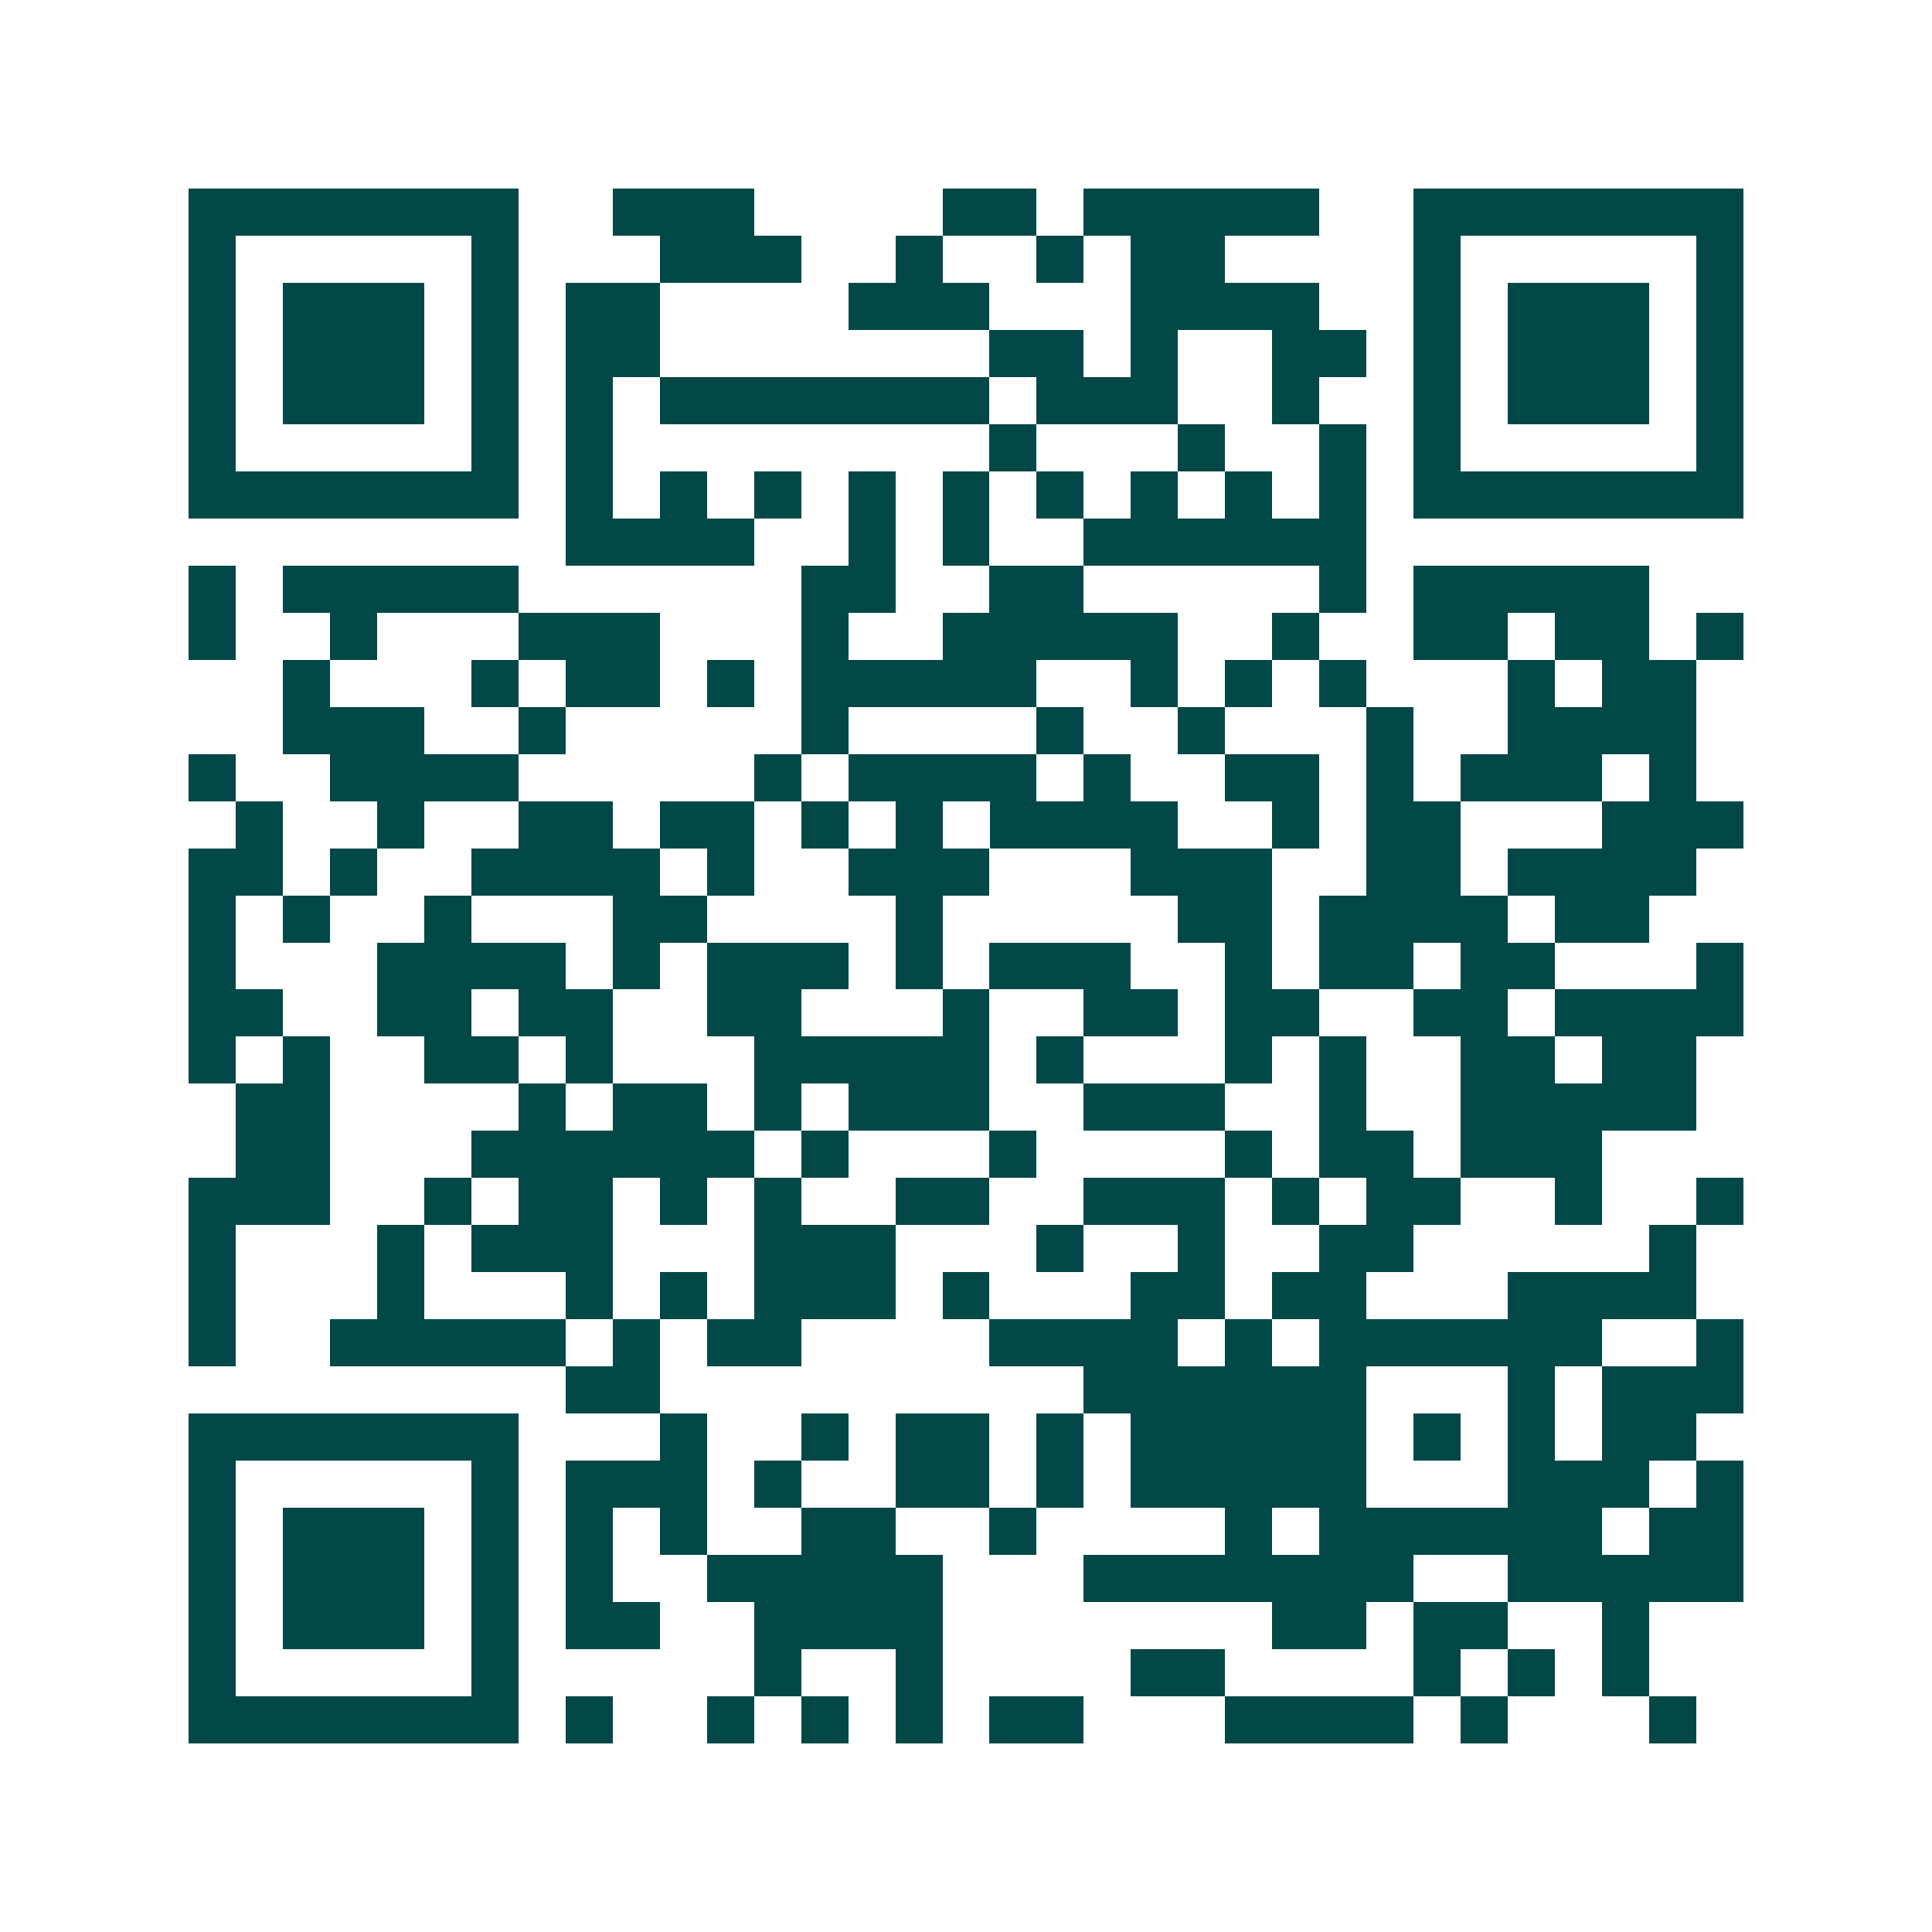 <svg xmlns="http://www.w3.org/2000/svg" width="200" height="200" viewBox="0 0 41 41" shape-rendering="crispEdges"><path fill="#ffffff" d="M0 0h41v41H0z"/><path stroke="#014847" d="M4 4.5h7m2 0h3m4 0h2m1 0h5m2 0h7M4 5.5h1m5 0h1m3 0h3m2 0h1m2 0h1m1 0h2m4 0h1m5 0h1M4 6.5h1m1 0h3m1 0h1m1 0h2m4 0h3m3 0h4m2 0h1m1 0h3m1 0h1M4 7.5h1m1 0h3m1 0h1m1 0h2m7 0h2m1 0h1m2 0h2m1 0h1m1 0h3m1 0h1M4 8.5h1m1 0h3m1 0h1m1 0h1m1 0h7m1 0h3m2 0h1m2 0h1m1 0h3m1 0h1M4 9.5h1m5 0h1m1 0h1m8 0h1m3 0h1m2 0h1m1 0h1m5 0h1M4 10.5h7m1 0h1m1 0h1m1 0h1m1 0h1m1 0h1m1 0h1m1 0h1m1 0h1m1 0h1m1 0h7M12 11.5h4m2 0h1m1 0h1m2 0h6M4 12.5h1m1 0h5m6 0h2m2 0h2m5 0h1m1 0h5M4 13.5h1m2 0h1m3 0h3m3 0h1m2 0h5m2 0h1m2 0h2m1 0h2m1 0h1M6 14.5h1m3 0h1m1 0h2m1 0h1m1 0h5m2 0h1m1 0h1m1 0h1m3 0h1m1 0h2M6 15.5h3m2 0h1m5 0h1m4 0h1m2 0h1m3 0h1m2 0h4M4 16.5h1m2 0h4m5 0h1m1 0h4m1 0h1m2 0h2m1 0h1m1 0h3m1 0h1M5 17.5h1m2 0h1m2 0h2m1 0h2m1 0h1m1 0h1m1 0h4m2 0h1m1 0h2m3 0h3M4 18.5h2m1 0h1m2 0h4m1 0h1m2 0h3m3 0h3m2 0h2m1 0h4M4 19.5h1m1 0h1m2 0h1m3 0h2m4 0h1m5 0h2m1 0h4m1 0h2M4 20.5h1m3 0h4m1 0h1m1 0h3m1 0h1m1 0h3m2 0h1m1 0h2m1 0h2m3 0h1M4 21.5h2m2 0h2m1 0h2m2 0h2m3 0h1m2 0h2m1 0h2m2 0h2m1 0h4M4 22.5h1m1 0h1m2 0h2m1 0h1m3 0h5m1 0h1m3 0h1m1 0h1m2 0h2m1 0h2M5 23.5h2m4 0h1m1 0h2m1 0h1m1 0h3m2 0h3m2 0h1m2 0h5M5 24.5h2m3 0h6m1 0h1m3 0h1m4 0h1m1 0h2m1 0h3M4 25.5h3m2 0h1m1 0h2m1 0h1m1 0h1m2 0h2m2 0h3m1 0h1m1 0h2m2 0h1m2 0h1M4 26.5h1m3 0h1m1 0h3m3 0h3m3 0h1m2 0h1m2 0h2m5 0h1M4 27.5h1m3 0h1m3 0h1m1 0h1m1 0h3m1 0h1m3 0h2m1 0h2m3 0h4M4 28.5h1m2 0h5m1 0h1m1 0h2m4 0h4m1 0h1m1 0h6m2 0h1M12 29.5h2m9 0h6m3 0h1m1 0h3M4 30.5h7m3 0h1m2 0h1m1 0h2m1 0h1m1 0h5m1 0h1m1 0h1m1 0h2M4 31.5h1m5 0h1m1 0h3m1 0h1m2 0h2m1 0h1m1 0h5m3 0h3m1 0h1M4 32.5h1m1 0h3m1 0h1m1 0h1m1 0h1m2 0h2m2 0h1m4 0h1m1 0h6m1 0h2M4 33.5h1m1 0h3m1 0h1m1 0h1m2 0h5m3 0h7m2 0h5M4 34.5h1m1 0h3m1 0h1m1 0h2m2 0h4m7 0h2m1 0h2m2 0h1M4 35.5h1m5 0h1m5 0h1m2 0h1m4 0h2m4 0h1m1 0h1m1 0h1M4 36.5h7m1 0h1m2 0h1m1 0h1m1 0h1m1 0h2m3 0h4m1 0h1m3 0h1"/></svg>
